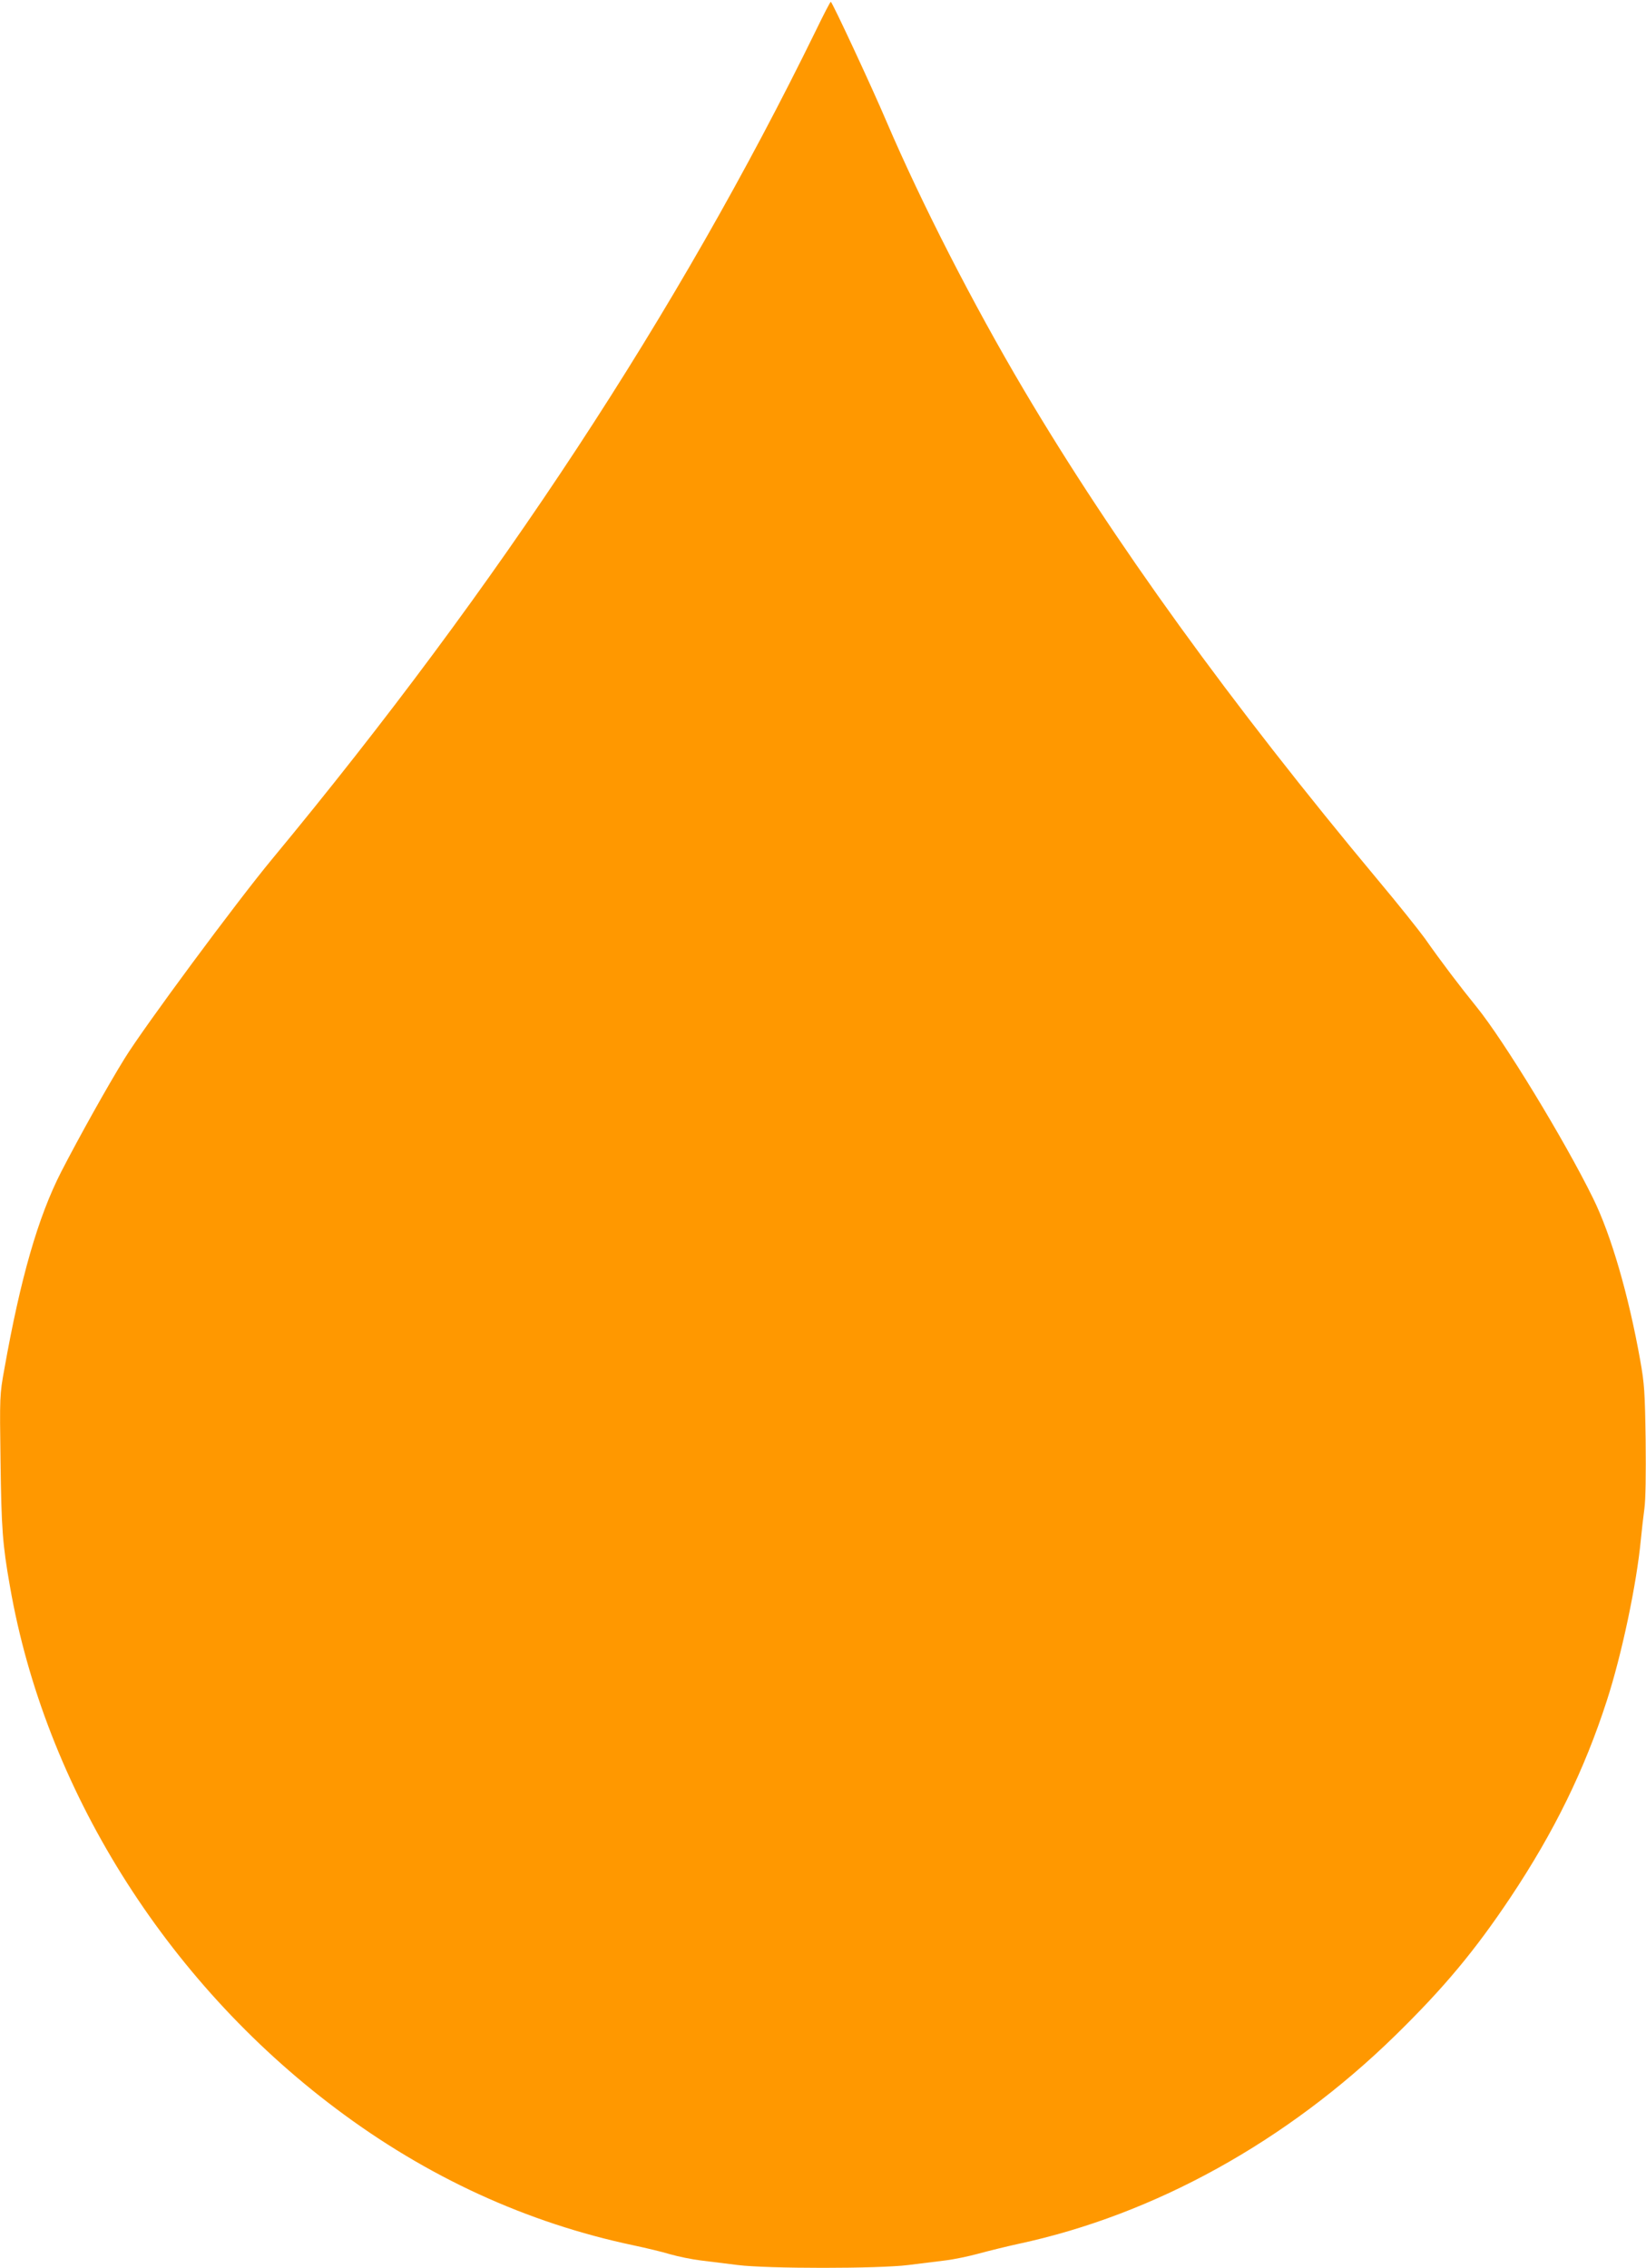 <?xml version="1.0" standalone="no"?>
<!DOCTYPE svg PUBLIC "-//W3C//DTD SVG 20010904//EN"
 "http://www.w3.org/TR/2001/REC-SVG-20010904/DTD/svg10.dtd">
<svg version="1.0" xmlns="http://www.w3.org/2000/svg"
 width="929pt" height="1280pt" viewBox="0 0 929 1280"
 preserveAspectRatio="xMidYMid meet">
<g transform="translate(0,1280) scale(0.1,-0.1)"
fill="#ff9800" stroke="none">
<path d="M4605 12628 c-780 -1594 -1789 -3131 -3070 -4678 -199 -240 -723
-948 -832 -1125 -97 -157 -257 -444 -357 -638 -131 -256 -230 -600 -321 -1112
-27 -149 -27 -153 -22 -525 5 -375 11 -466 53 -703 197 -1137 875 -2224 1839
-2948 514 -387 1079 -646 1682 -773 66 -14 159 -36 205 -50 45 -13 124 -29
173 -35 50 -6 144 -18 210 -26 166 -21 794 -21 960 0 66 8 161 20 210 26 50 6
135 24 190 39 55 15 156 40 225 55 767 165 1513 578 2124 1175 276 270 450
479 651 780 248 372 418 721 544 1111 84 259 168 656 192 909 5 52 14 131 20
175 7 50 9 196 7 385 -4 274 -7 320 -31 454 -66 369 -164 706 -266 913 -161
328 -503 889 -656 1078 -92 113 -202 258 -293 388 -35 48 -152 195 -261 325
-835 1001 -1496 1915 -2004 2774 -285 482 -575 1048 -774 1513 -81 191 -306
674 -314 675 -3 0 -41 -73 -84 -162z"/>
</g>
</svg>
